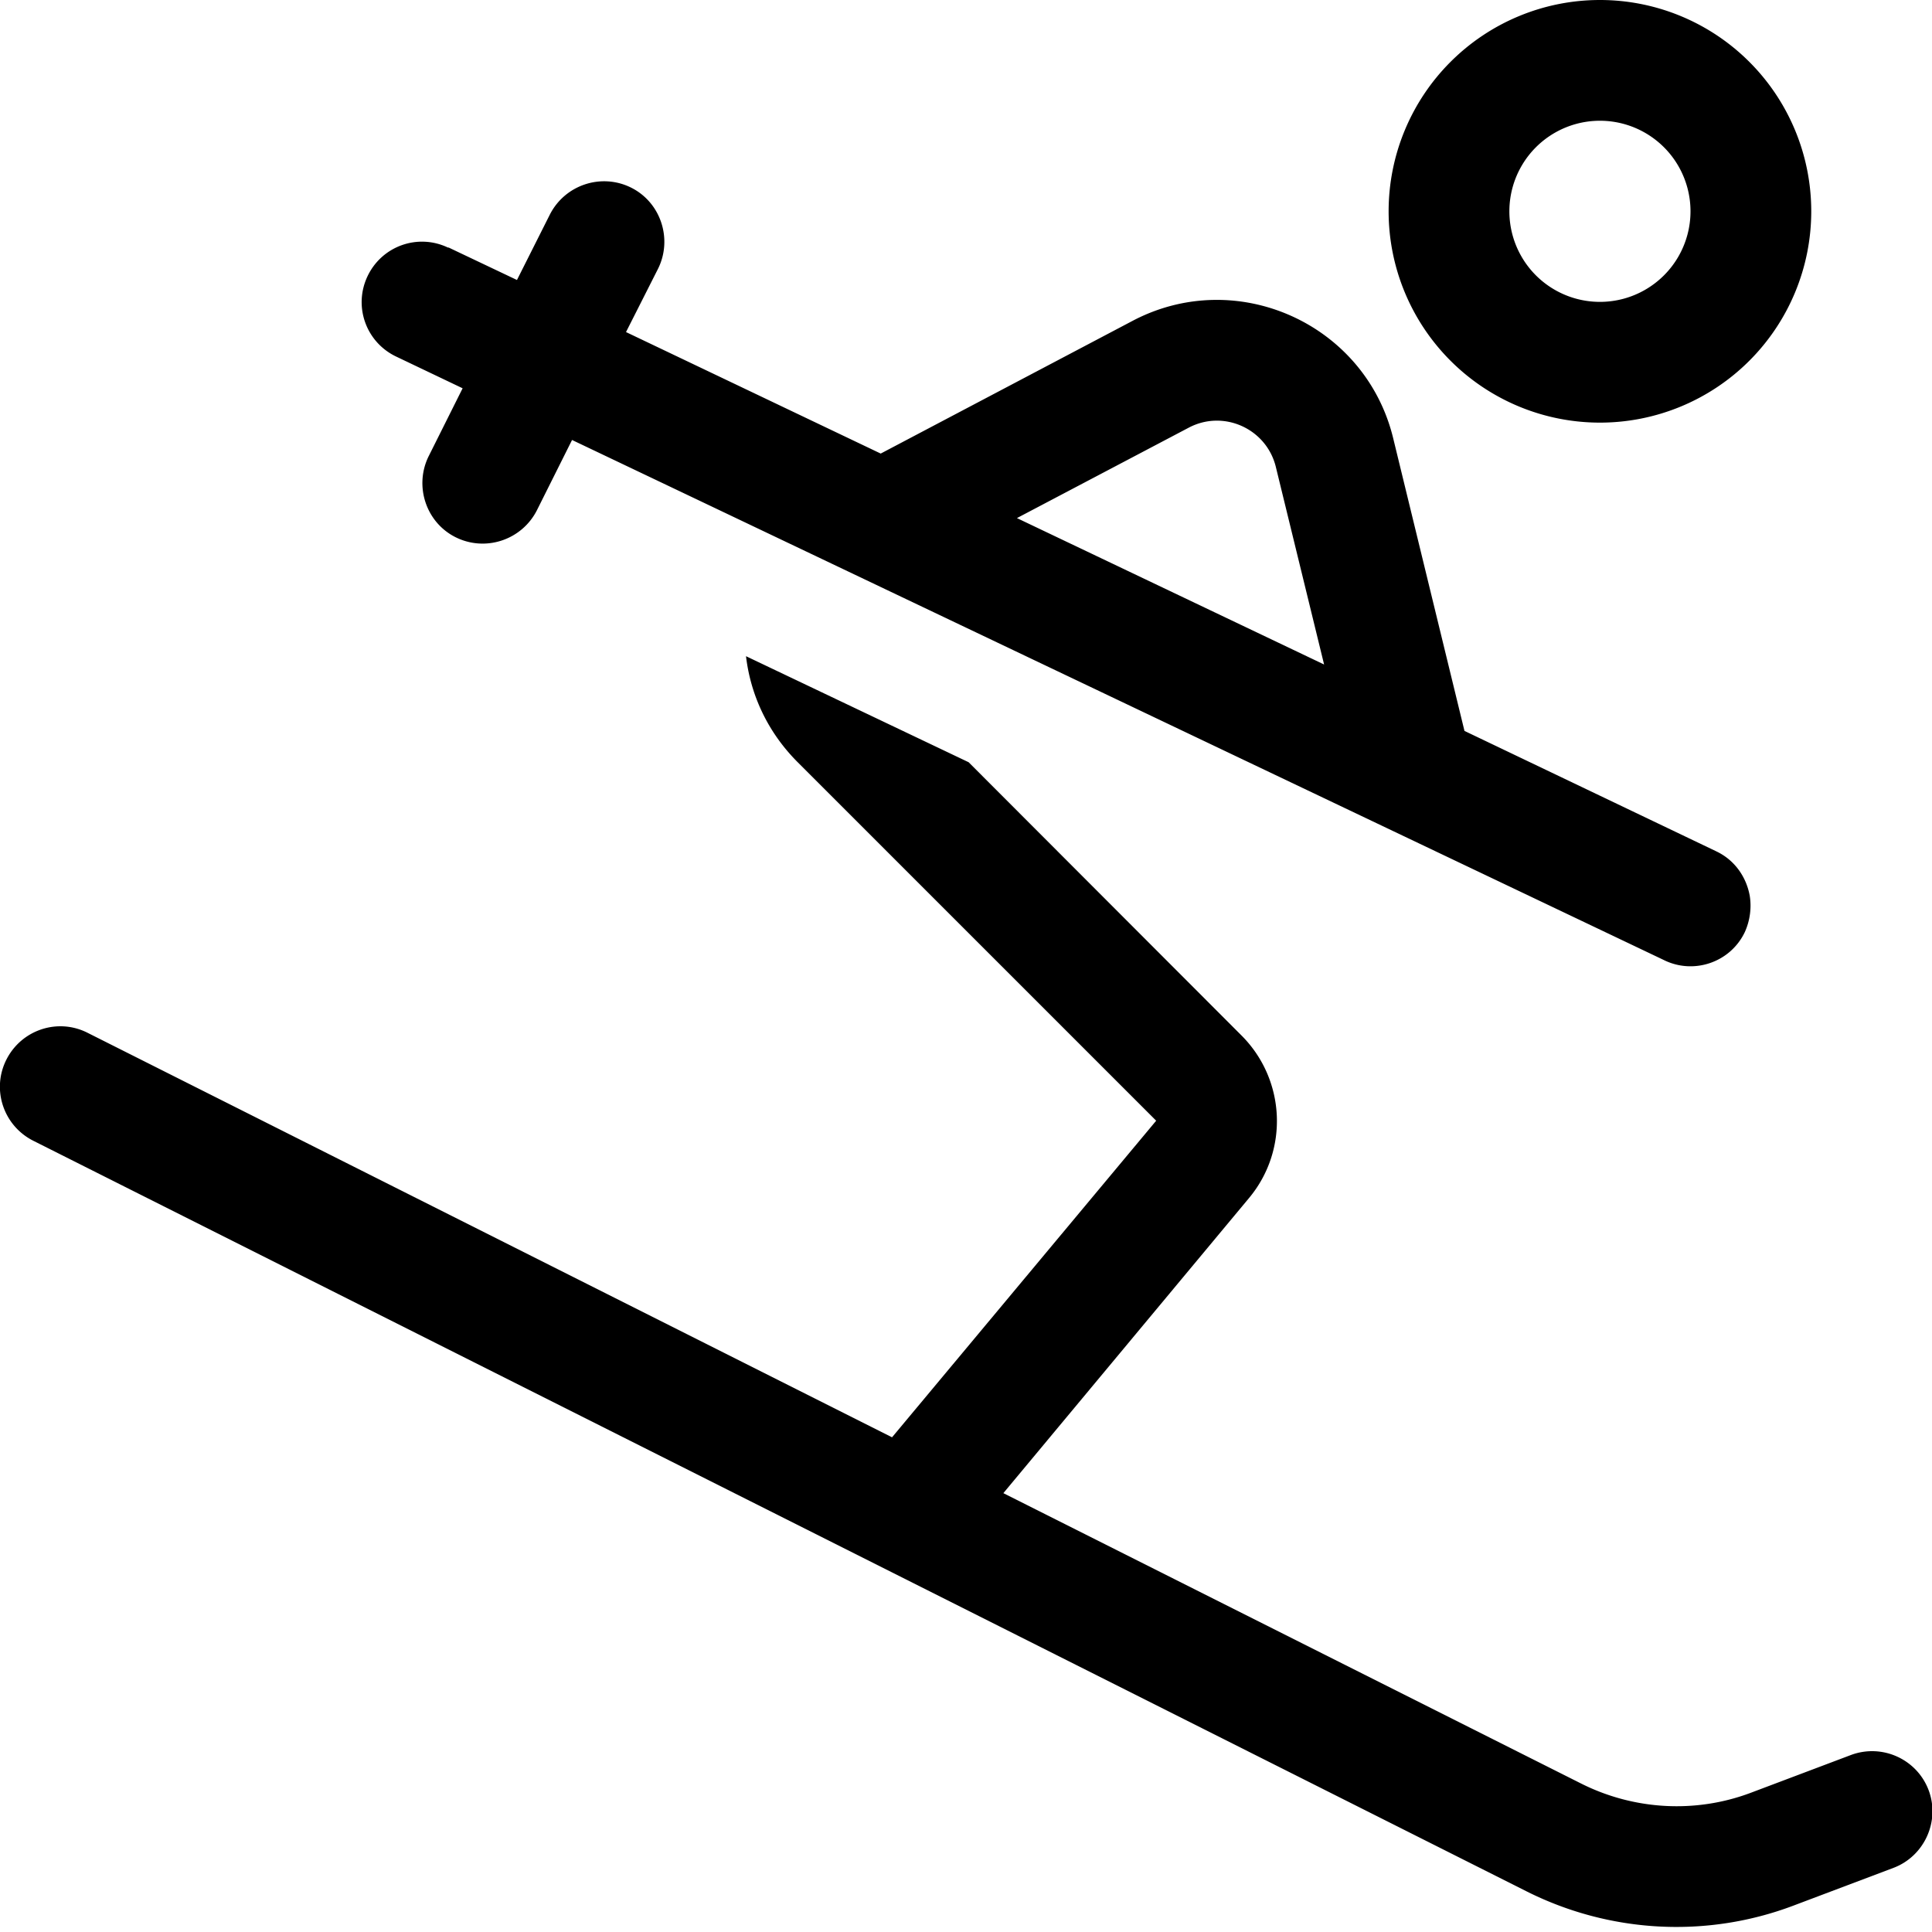 <svg xmlns="http://www.w3.org/2000/svg" viewBox="0 0 512 512"><!--! Font Awesome Pro 6.4.2 by @fontawesome - https://fontawesome.com License - https://fontawesome.com/license (Commercial License) Copyright 2023 Fonticons, Inc. --><path d="M424 80a24 24 0 1 0 0-48 24 24 0 1 0 0 48zm0-80a56 56 0 1 1 0 112A56 56 0 1 1 424 0zM1.7 280.8c4-7.9 13.6-11.1 21.5-7.1L236.4 380.9 306.4 297l-95-95c-8-8-12.5-17.9-13.7-28.1l59 28.1L329 274.4c11.7 11.7 12.6 30.4 2 43.1l-65.1 78.2 153.2 77c14 7 30.3 7.9 44.9 2.4l26.5-10c8.3-3.1 17.5 1.1 20.6 9.3s-1.1 17.5-9.3 20.6l-26.5 10c-23 8.7-48.6 7.3-70.6-3.7L8.8 302.3c-7.9-4-11.1-13.6-7.1-21.5zM118.9 65.6L137 74.2l8.7-17.3c4-7.9 13.6-11.1 21.5-7.2s11.1 13.6 7.2 21.5L165.9 88l67.5 32.2 66.8-35.2c27.6-14.5 61.6 .8 69 31.1l18.9 77.6 66.5 31.8 .2 .1c4.9 2.3 8 6.8 8.9 11.8c.5 3.1 .1 6.5-1.3 9.6c0 0 0 0 0 0c-3.8 8-13.4 11.3-21.3 7.5l-.2-.1L151.6 116.6l-9.3 18.6c-4 7.9-13.6 11.1-21.5 7.2s-11.1-13.6-7.2-21.5l9-18-17.6-8.4c-8-3.8-11.4-13.3-7.6-21.3s13.3-11.4 21.3-7.6zm150.6 71.7l81.4 38.8-12.8-52.4c-2.5-10.1-13.8-15.2-23-10.4l-45.6 24z"/></svg>